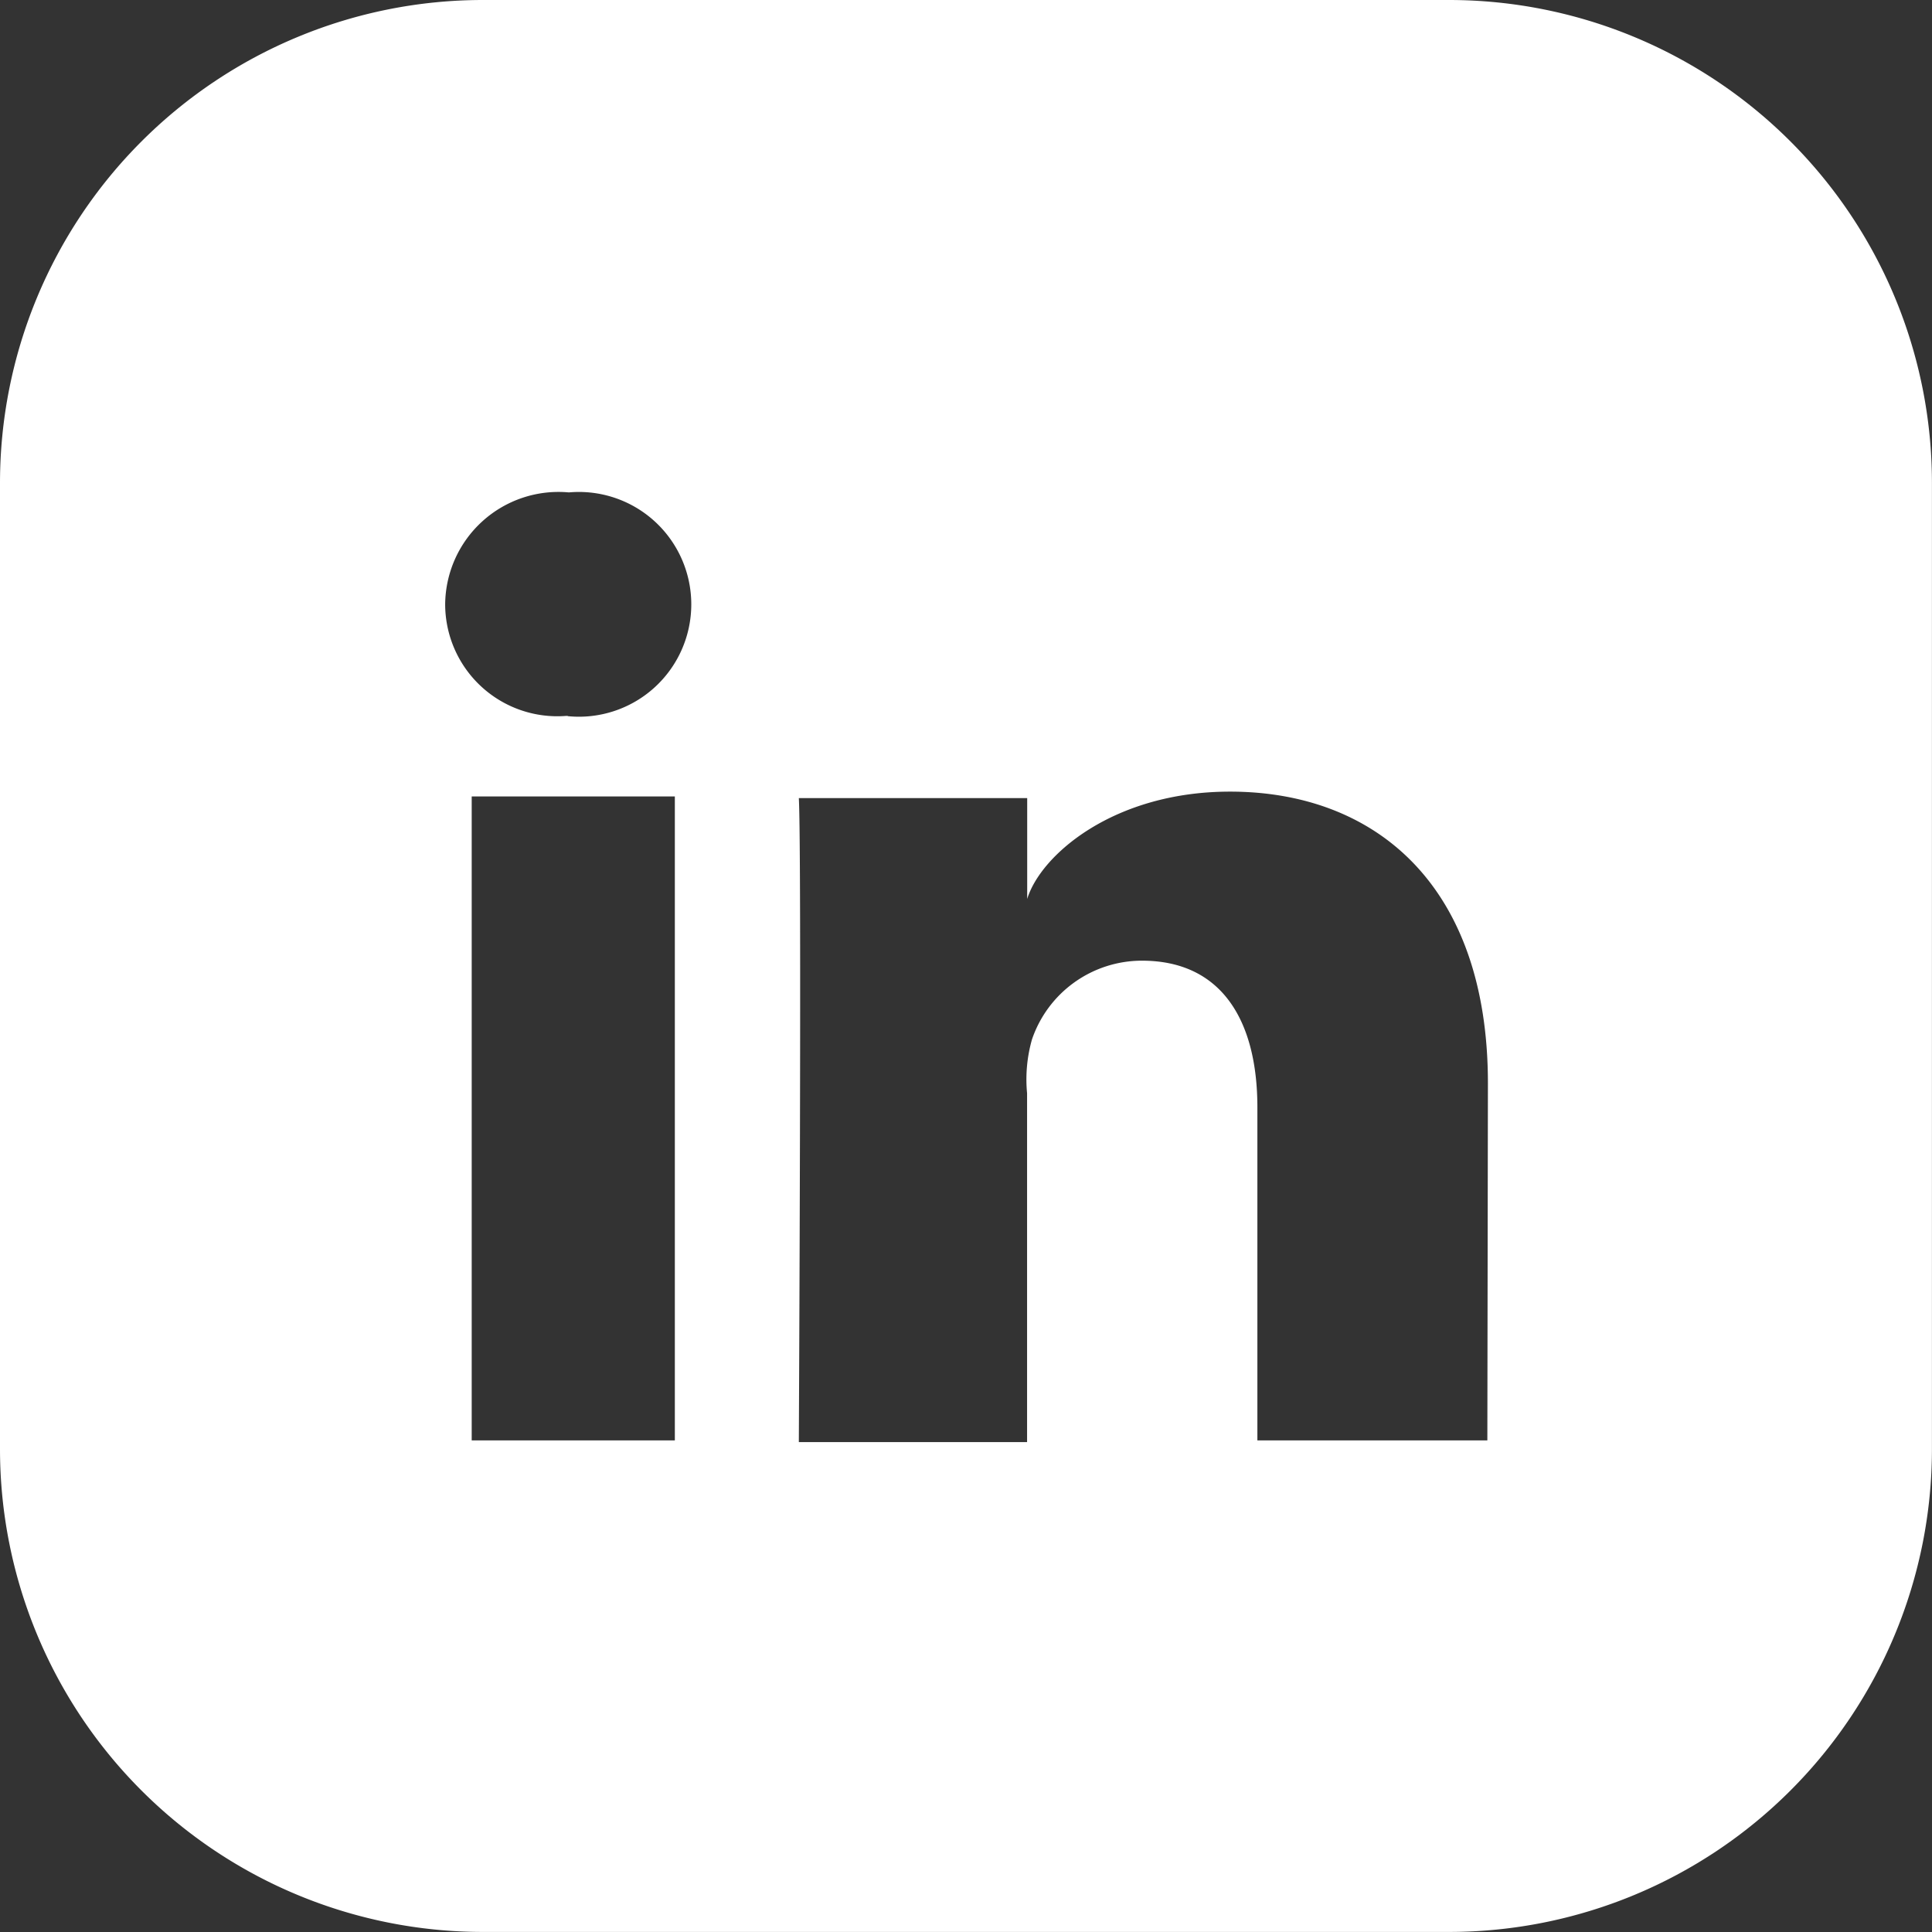 <svg xmlns="http://www.w3.org/2000/svg" width="33.782" height="33.782" viewBox="0 0 33.782 33.782">
  <rect x="0" y="0" width="33.782" height="33.782" fill="#333333" stroke="none"/>
  <path id="linkedin-icon" d="M25.336,0H8.445A8.445,8.445,0,0,0,0,8.445V25.336a8.445,8.445,0,0,0,8.445,8.445H25.336a8.445,8.445,0,0,0,8.445-8.445V8.445A8.445,8.445,0,0,0,25.336,0ZM11.8,25.186H8.248V13.926H11.8ZM9.923,12.518H9.9a1.961,1.961,0,0,1-2.116-1.952A1.982,1.982,0,0,1,9.947,8.61a1.965,1.965,0,1,1-.014,3.913ZM26.007,25.186H21.986V19.364c0-1.525-.629-2.566-2.018-2.566a2.031,2.031,0,0,0-1.924,1.379,2.552,2.552,0,0,0-.085.939v6.1H13.968s.052-10.322,0-11.261h3.993v1.764c.235-.769,1.511-1.877,3.547-1.877,2.524,0,4.509,1.619,4.509,5.1Z" fill="#fff" fill-rule="evenodd"/>
</svg>
